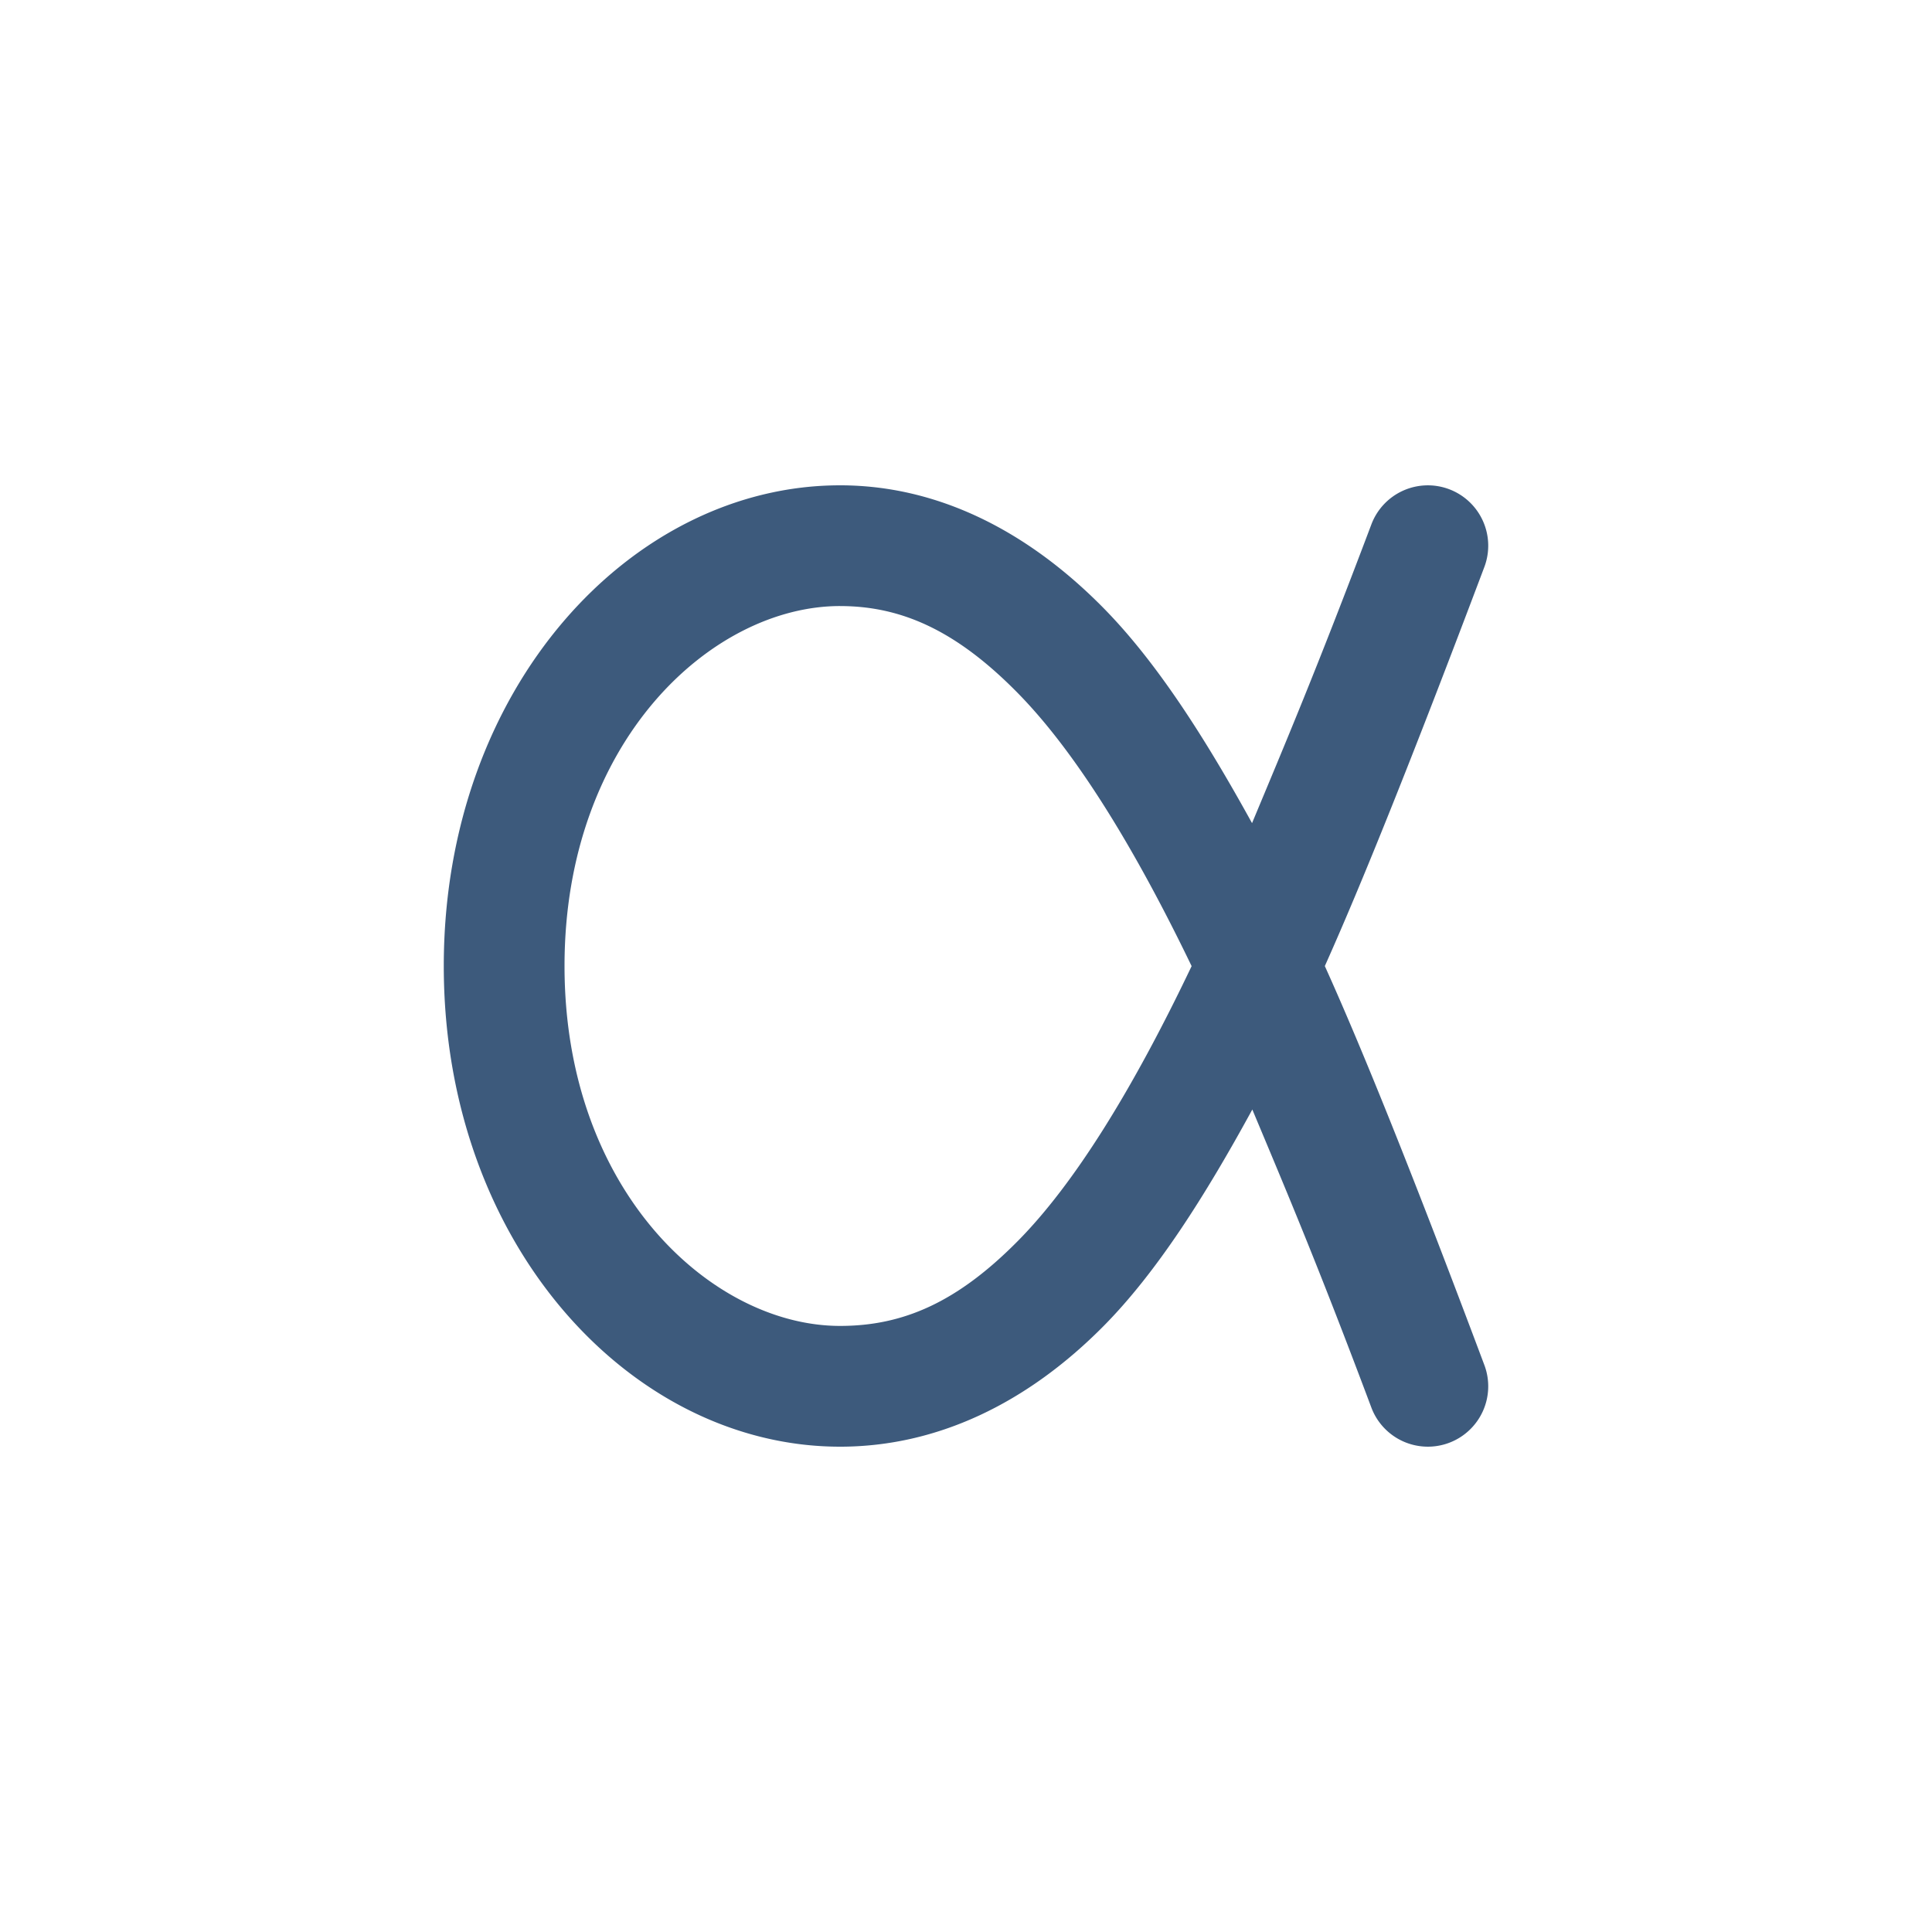 <svg xmlns="http://www.w3.org/2000/svg" viewBox="0 0 96 96"><style>.alpha{fill:#3d5a7c}@media(prefers-color-scheme:dark){.alpha{fill:#dde8ff}}</style><path class="alpha" d="M41.742 24.115c-10.347 0-19.691 10.022-19.691 23.885s9.344 23.885 19.691 23.885c4.813 0 9.29-2.15 13.096-5.996 2.641-2.67 5.037-6.45 7.389-10.758 1.652 3.95 3.212 7.602 5.914 14.807a3 3 0 0 0 3.861 1.756 3 3 0 0 0 1.756-3.863c-3.566-9.509-6.074-15.724-7.928-19.828 1.815-4.052 4.32-10.266 7.926-19.828a3 3 0 0 0-1.748-3.866 3 3 0 0 0-3.865 1.748c-2.737 7.256-4.287 10.904-5.93 14.844-2.344-4.253-4.74-8.005-7.379-10.686-3.808-3.869-8.273-6.1-13.092-6.1zm0 6c3.064 0 5.785 1.227 8.816 4.307 2.816 2.86 5.721 7.505 8.653 13.584-2.952 6.189-5.846 10.838-8.639 13.662-3.005 3.038-5.69 4.216-8.83 4.216-6.343 0-13.691-6.686-13.691-17.885 0-11.199 7.348-17.885 13.69-17.885z"/></svg>

